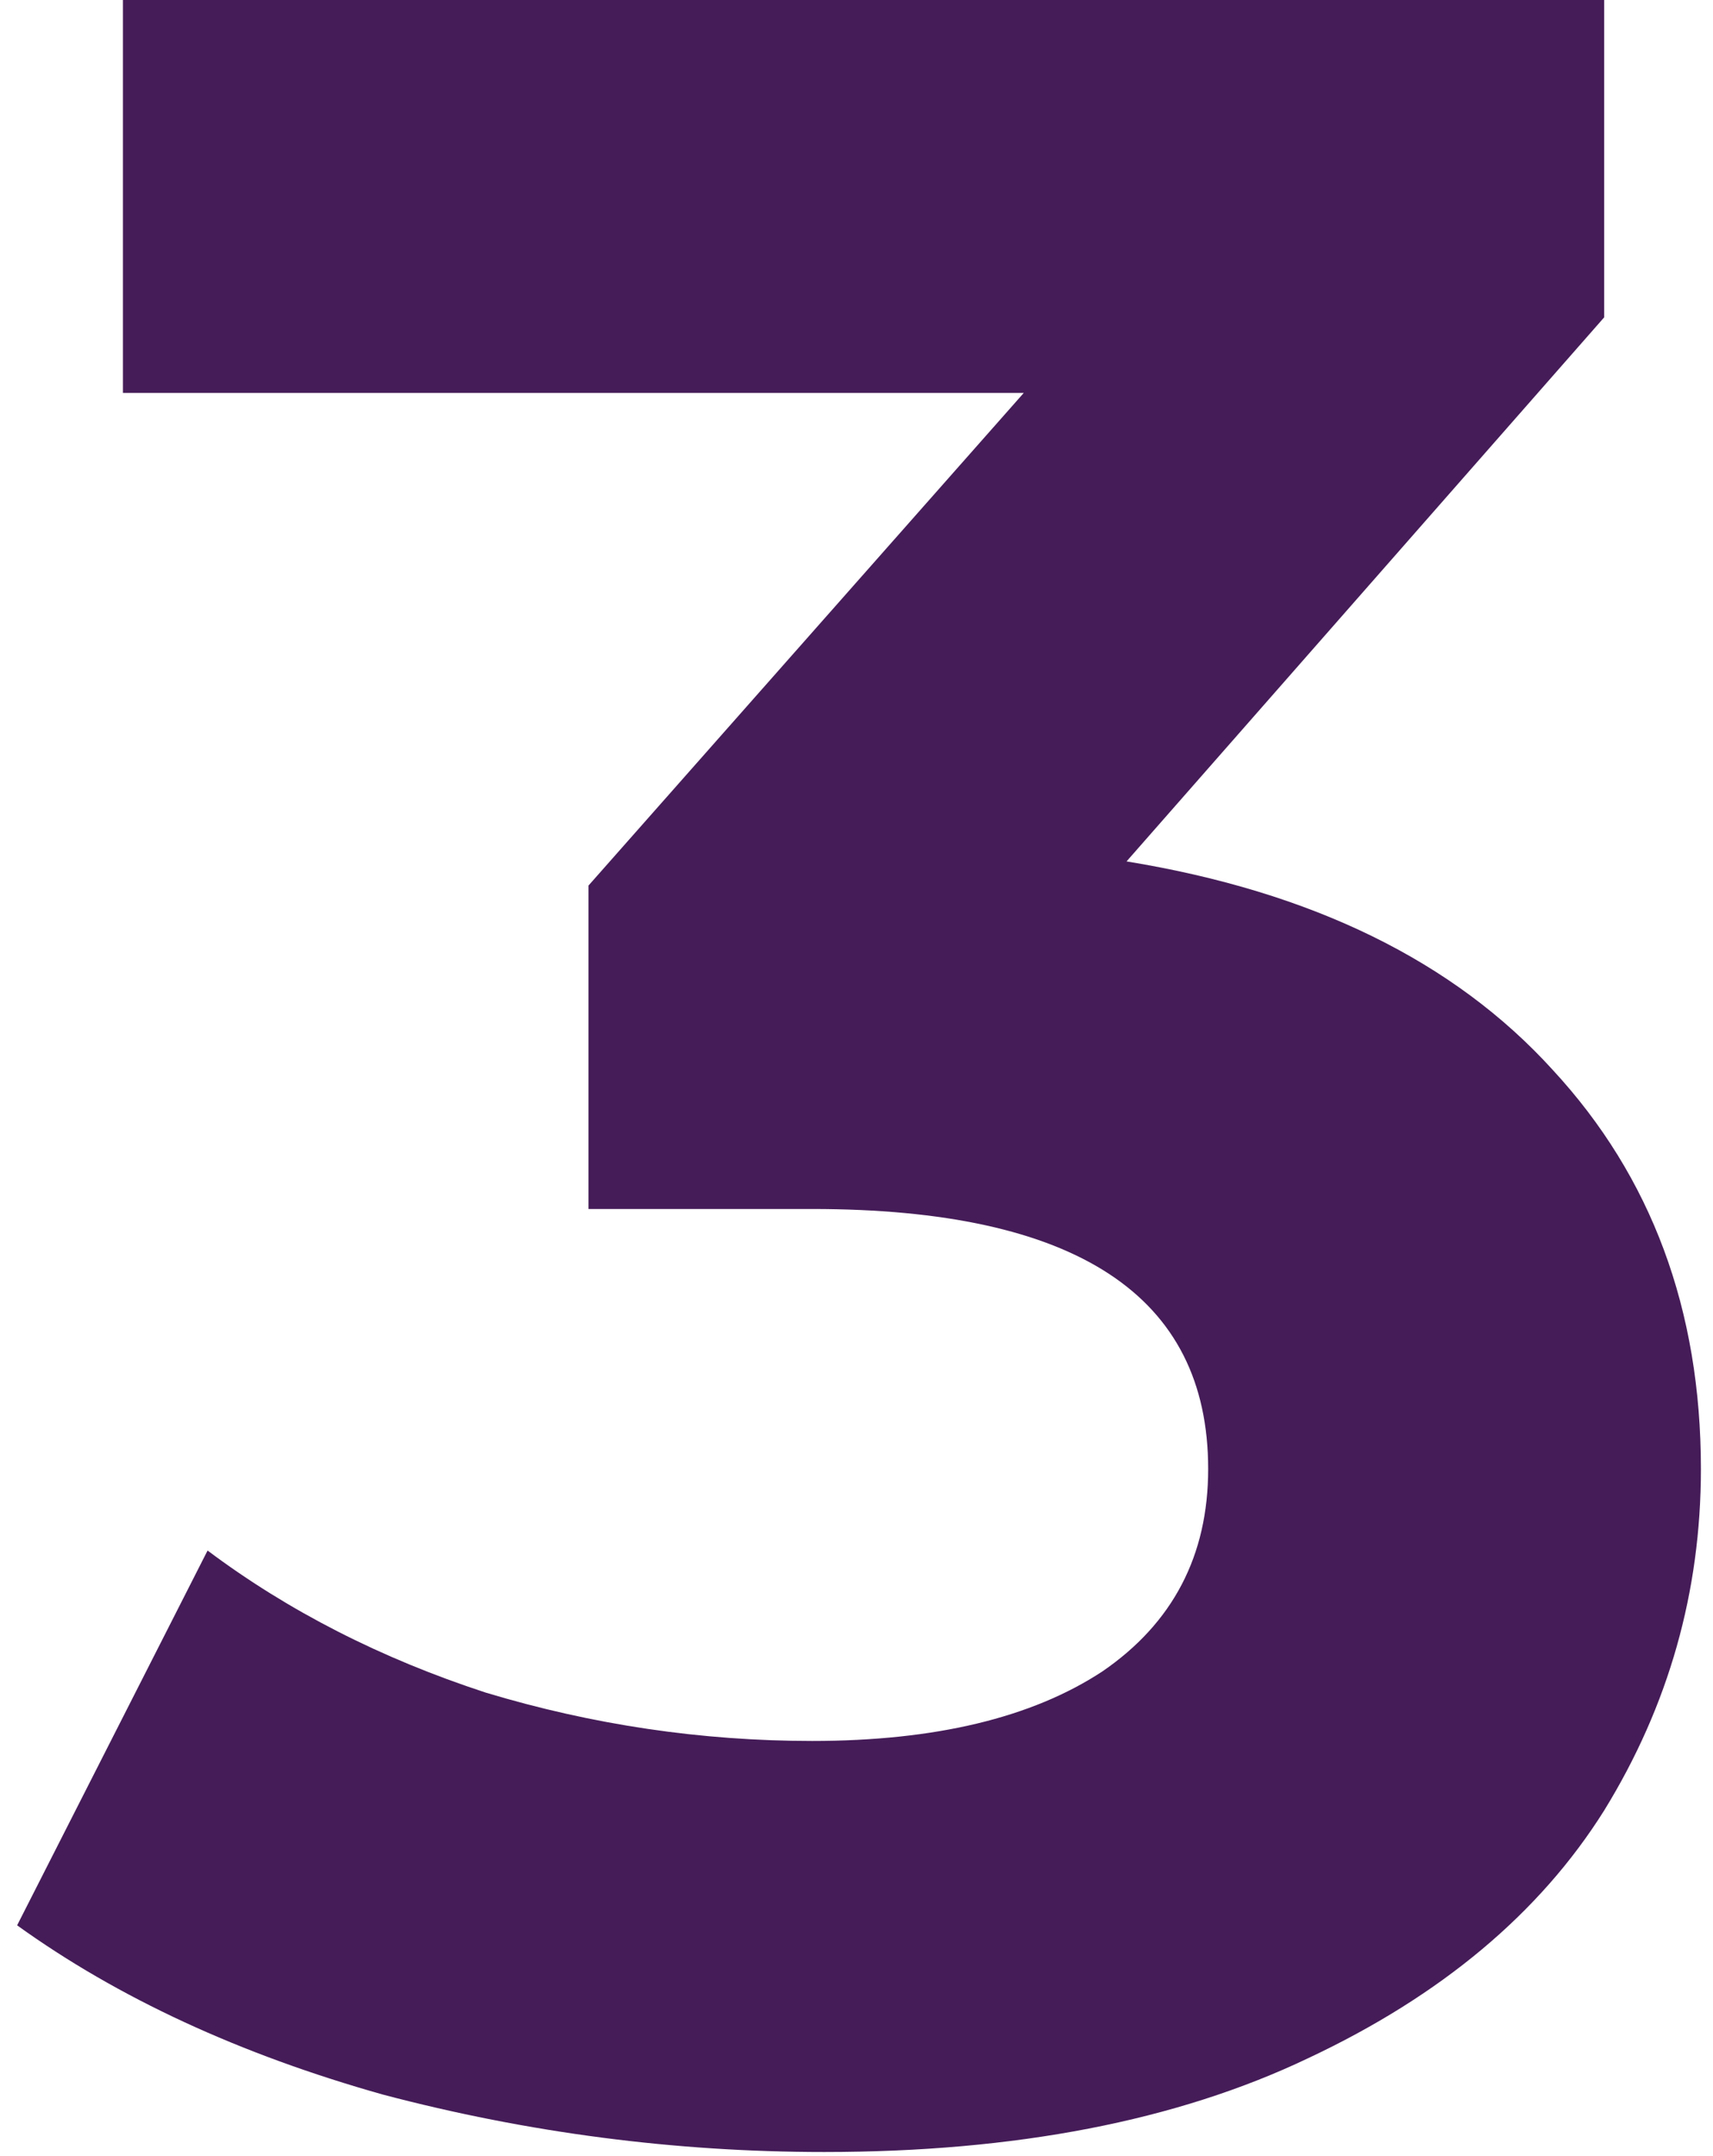 <?xml version="1.0" encoding="UTF-8"?> <svg xmlns="http://www.w3.org/2000/svg" width="85" height="107" viewBox="0 0 85 107" fill="none"> <path d="M55.9 42.75C65.1 44.25 72.15 47.7 77.05 53.1C81.95 58.4 84.4 65 84.4 72.9C84.4 79 82.8 84.65 79.6 89.85C76.4 94.95 71.5 99.05 64.9 102.15C58.4 105.25 50.4 106.8 40.9 106.8C33.5 106.8 26.2 105.85 19 103.95C11.9 101.95 5.85 99.15 0.85 95.55L10.3 76.95C14.3 79.95 18.9 82.3 24.1 84C29.4 85.6 34.8 86.4 40.3 86.4C46.4 86.4 51.2 85.25 54.7 82.95C58.2 80.55 59.95 77.2 59.95 72.9C59.95 64.3 53.4 60 40.3 60H29.2V43.95L50.8 19.5H6.1V-7.15256e-06H79.6V15.75L55.9 42.75Z" fill="#451C58"></path> </svg> 